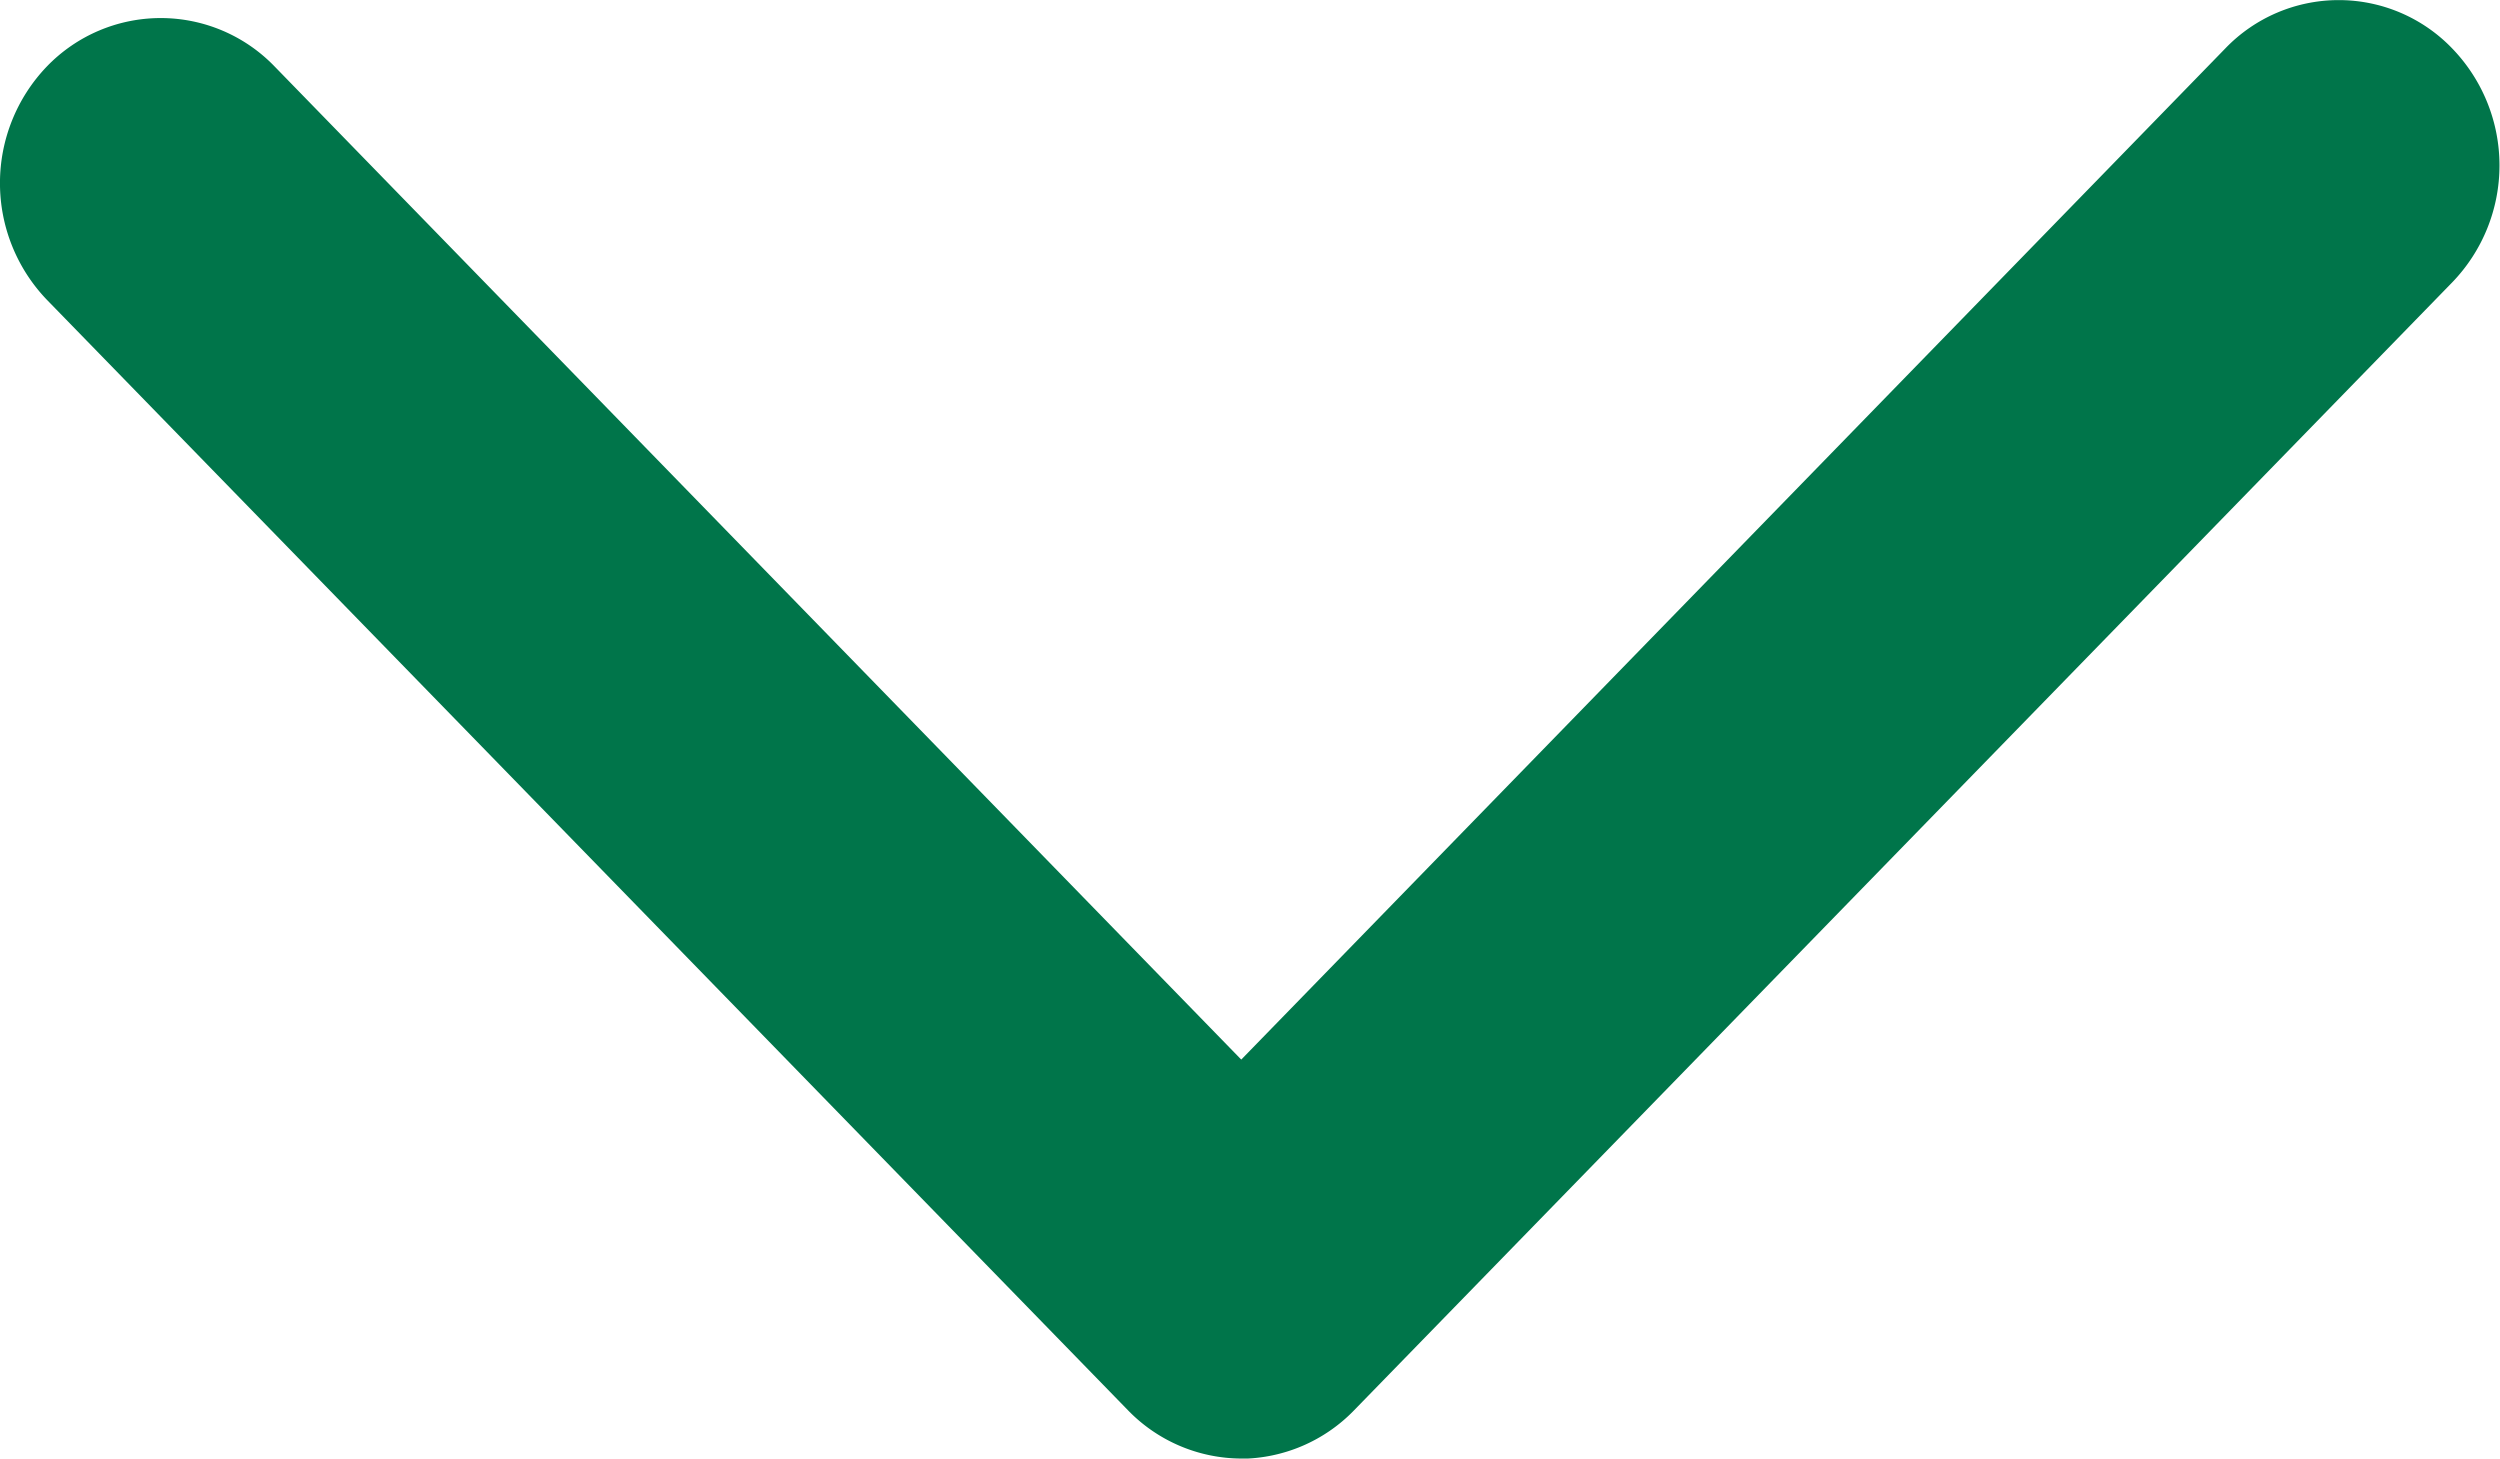 <svg xmlns="http://www.w3.org/2000/svg" width="12" height="7.001" viewBox="0 0 12 7.001">
  <path id="caretDown" d="M11.961,15.5a.761.761,0,0,1-.546-.232L6.226,9.938a.809.809,0,0,1,0-1.12.759.759,0,0,1,1.093,0l4.64,4.767,4.723-4.853a.755.755,0,0,1,1.09,0,.808.808,0,0,1,0,1.122L12.5,15.269a.763.763,0,0,1-.546.232" transform="translate(-6.001 -8.499)" fill="#00754a"/>
</svg>
